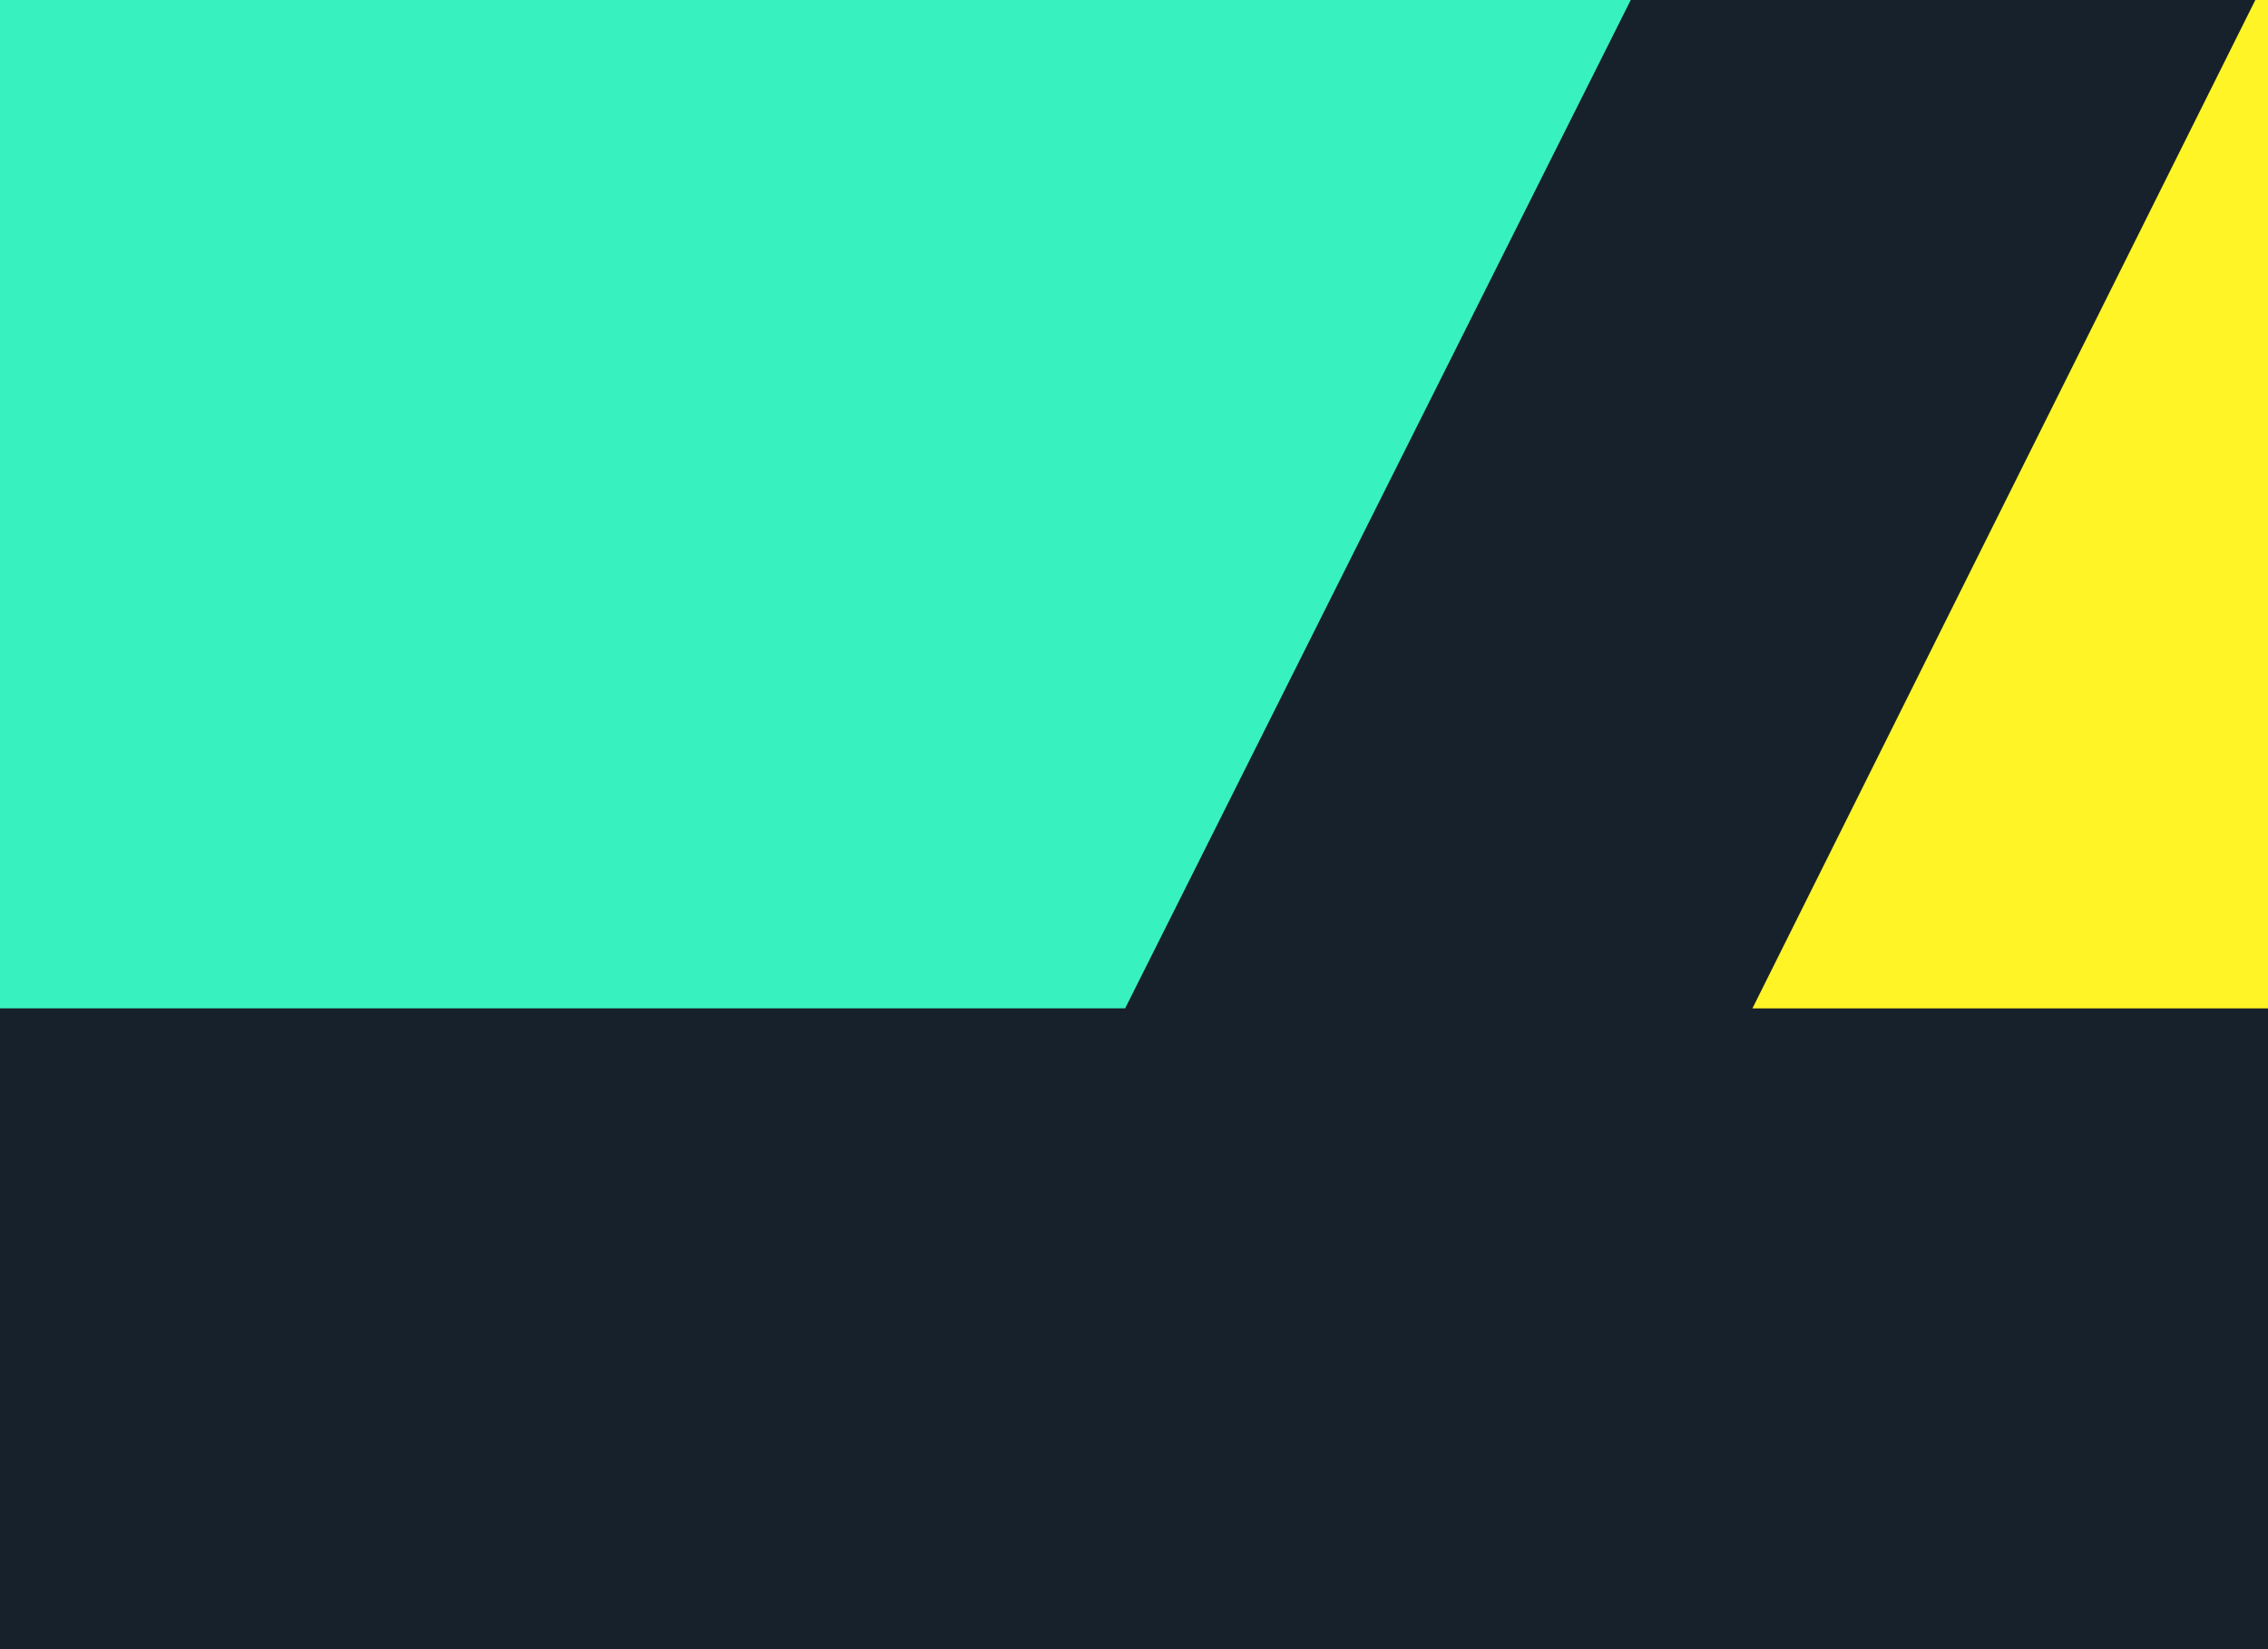 <svg xmlns="http://www.w3.org/2000/svg" xmlns:xlink="http://www.w3.org/1999/xlink" width="330" height="240" viewBox="0 0 330 240"><defs><clipPath id="a"><rect width="330" height="240" transform="translate(10166 5154)" fill="#17212c" opacity="0"/></clipPath></defs><g transform="translate(-10166 -5154)"><rect width="330" height="240" transform="translate(10166 5154)" fill="#17212c"/><g clip-path="url(#a)"><path d="M147.4,220.9,0,147.4V0L147.4,73.5Z" transform="translate(10641.882 5153.346) rotate(90)" fill="#fff425"/><path d="M146.875,220.116V73.632L0,0V440.622l146.875,73.242V220.116Z" transform="translate(10403.344 5153.869) rotate(90)" fill="#37f2bf"/></g></g></svg>